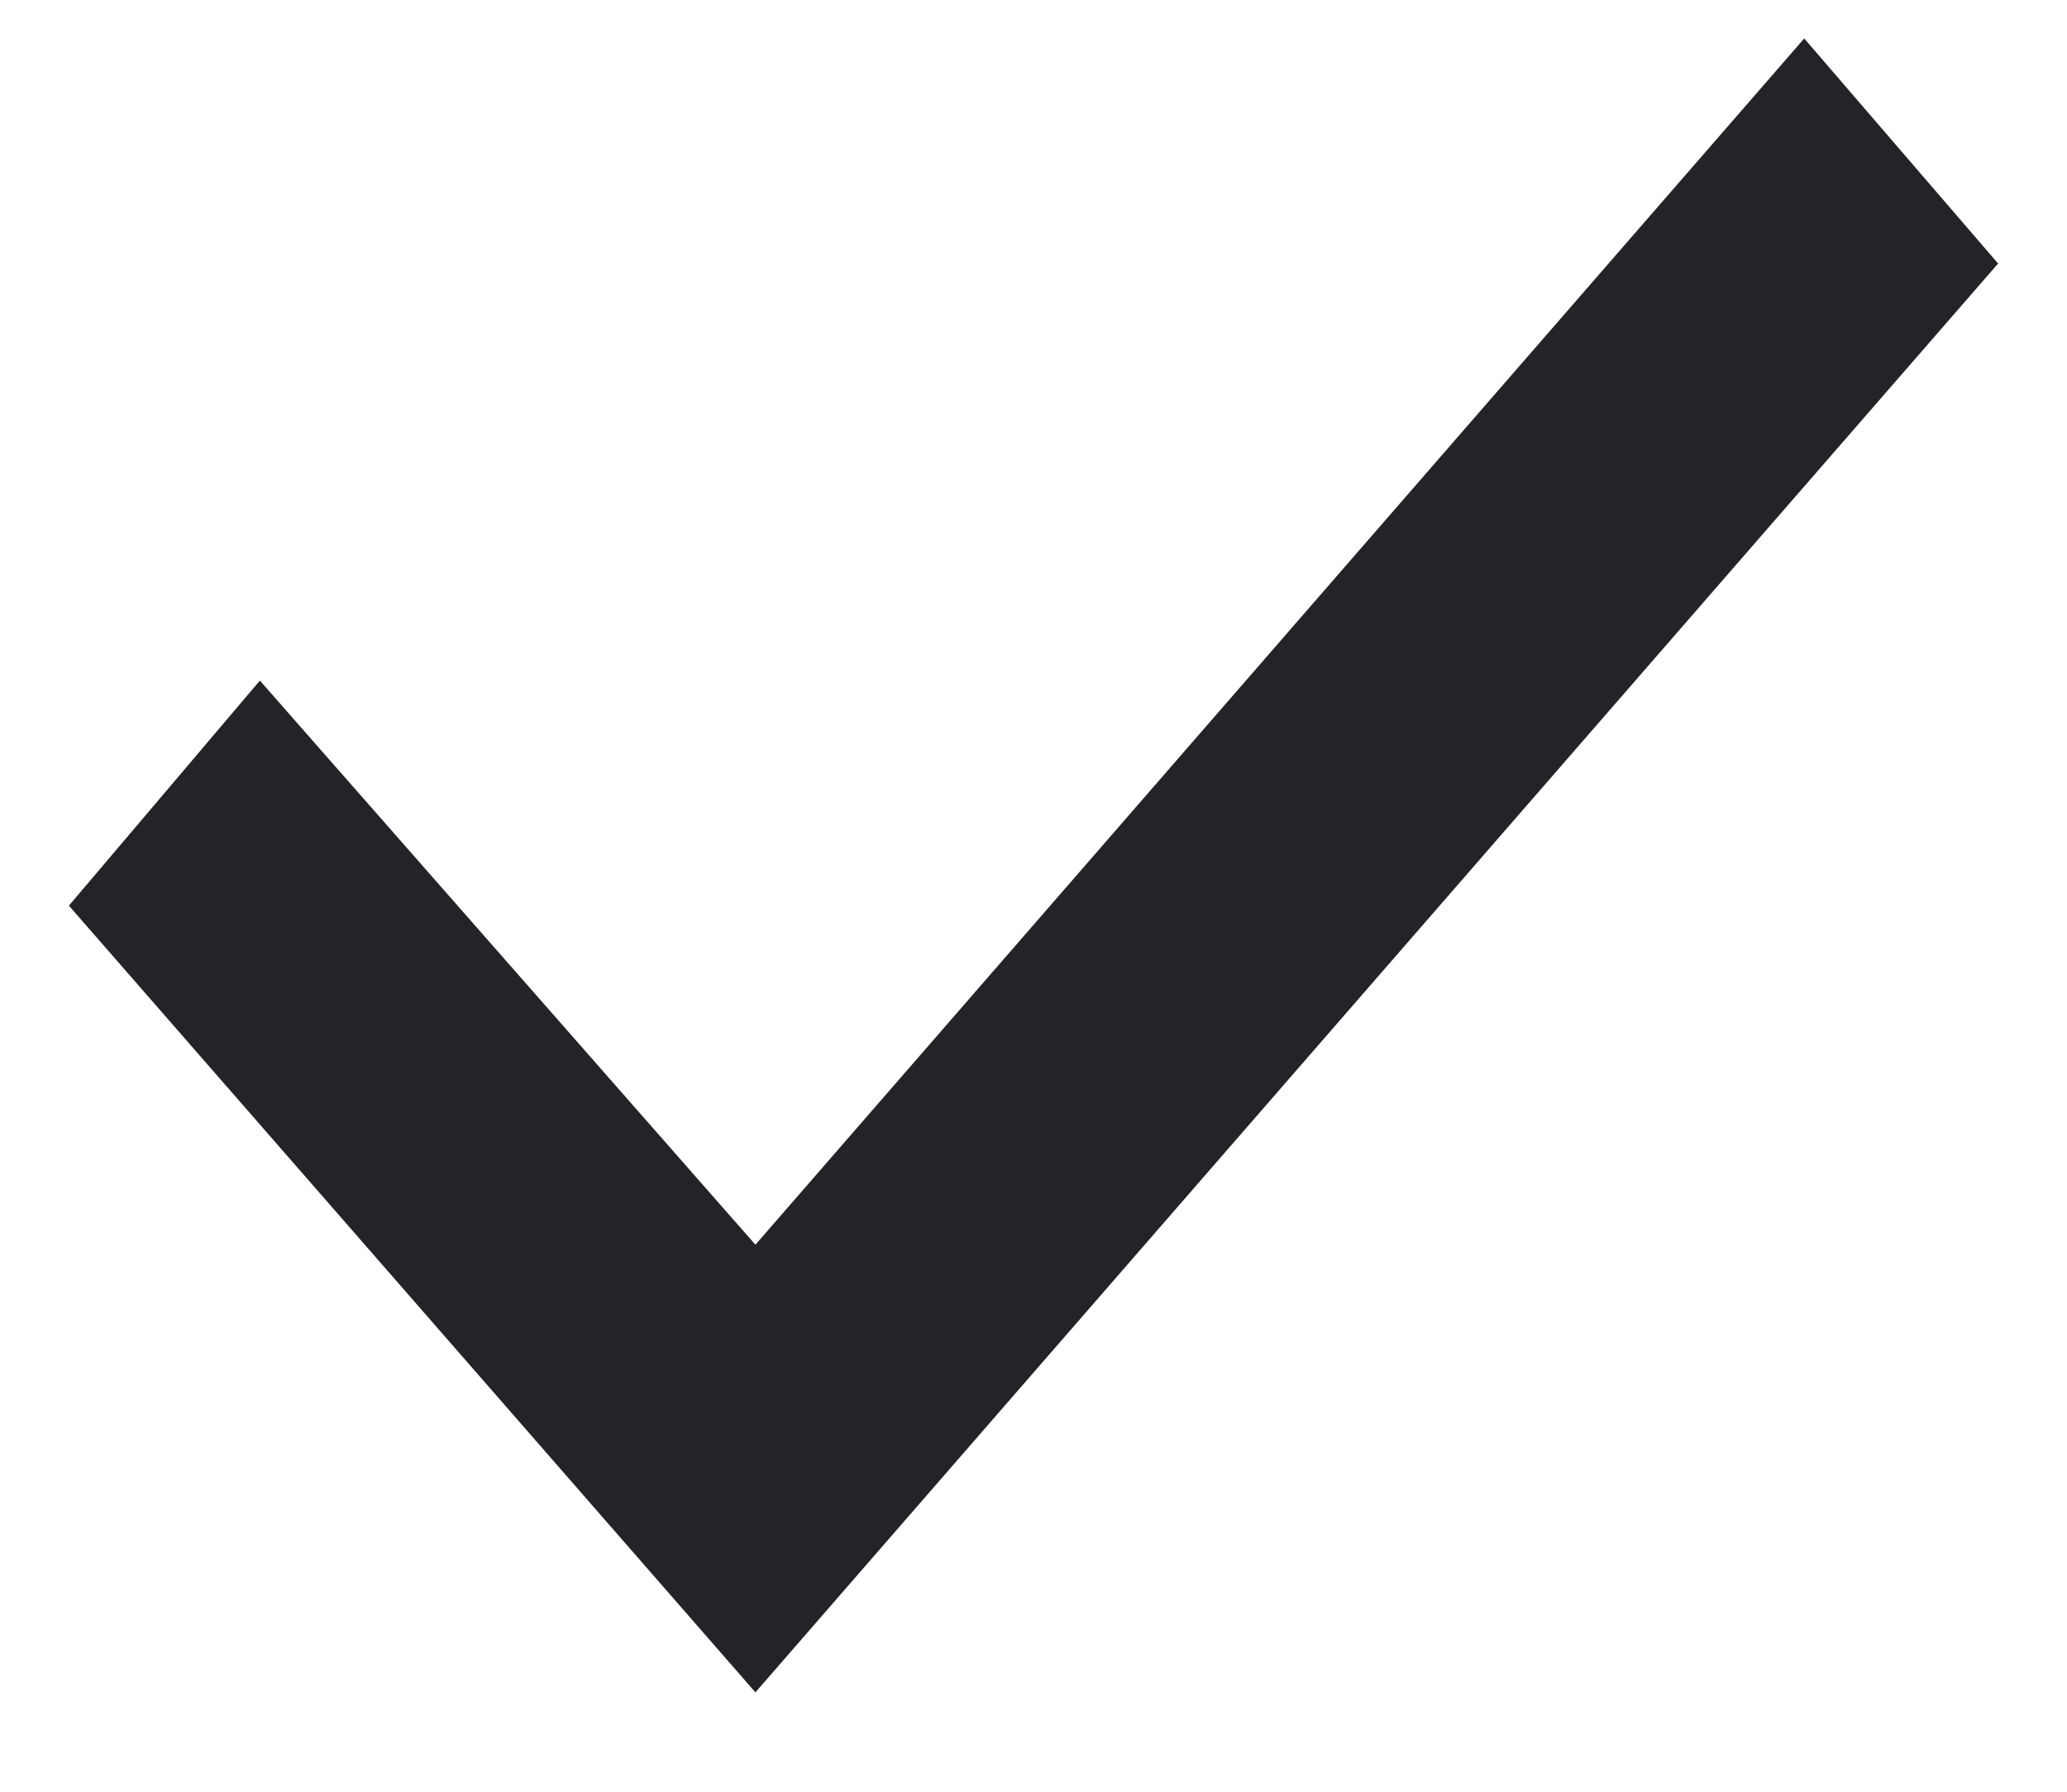 <svg width="15" height="13" viewBox="0 0 15 13" fill="none" xmlns="http://www.w3.org/2000/svg">
<path d="M0.5 6.571L1.886 4.938L5.482 9.031L13.093 0.279L14.5 1.912L5.482 12.279L0.5 6.571Z" fill="#252328"/>
</svg>
